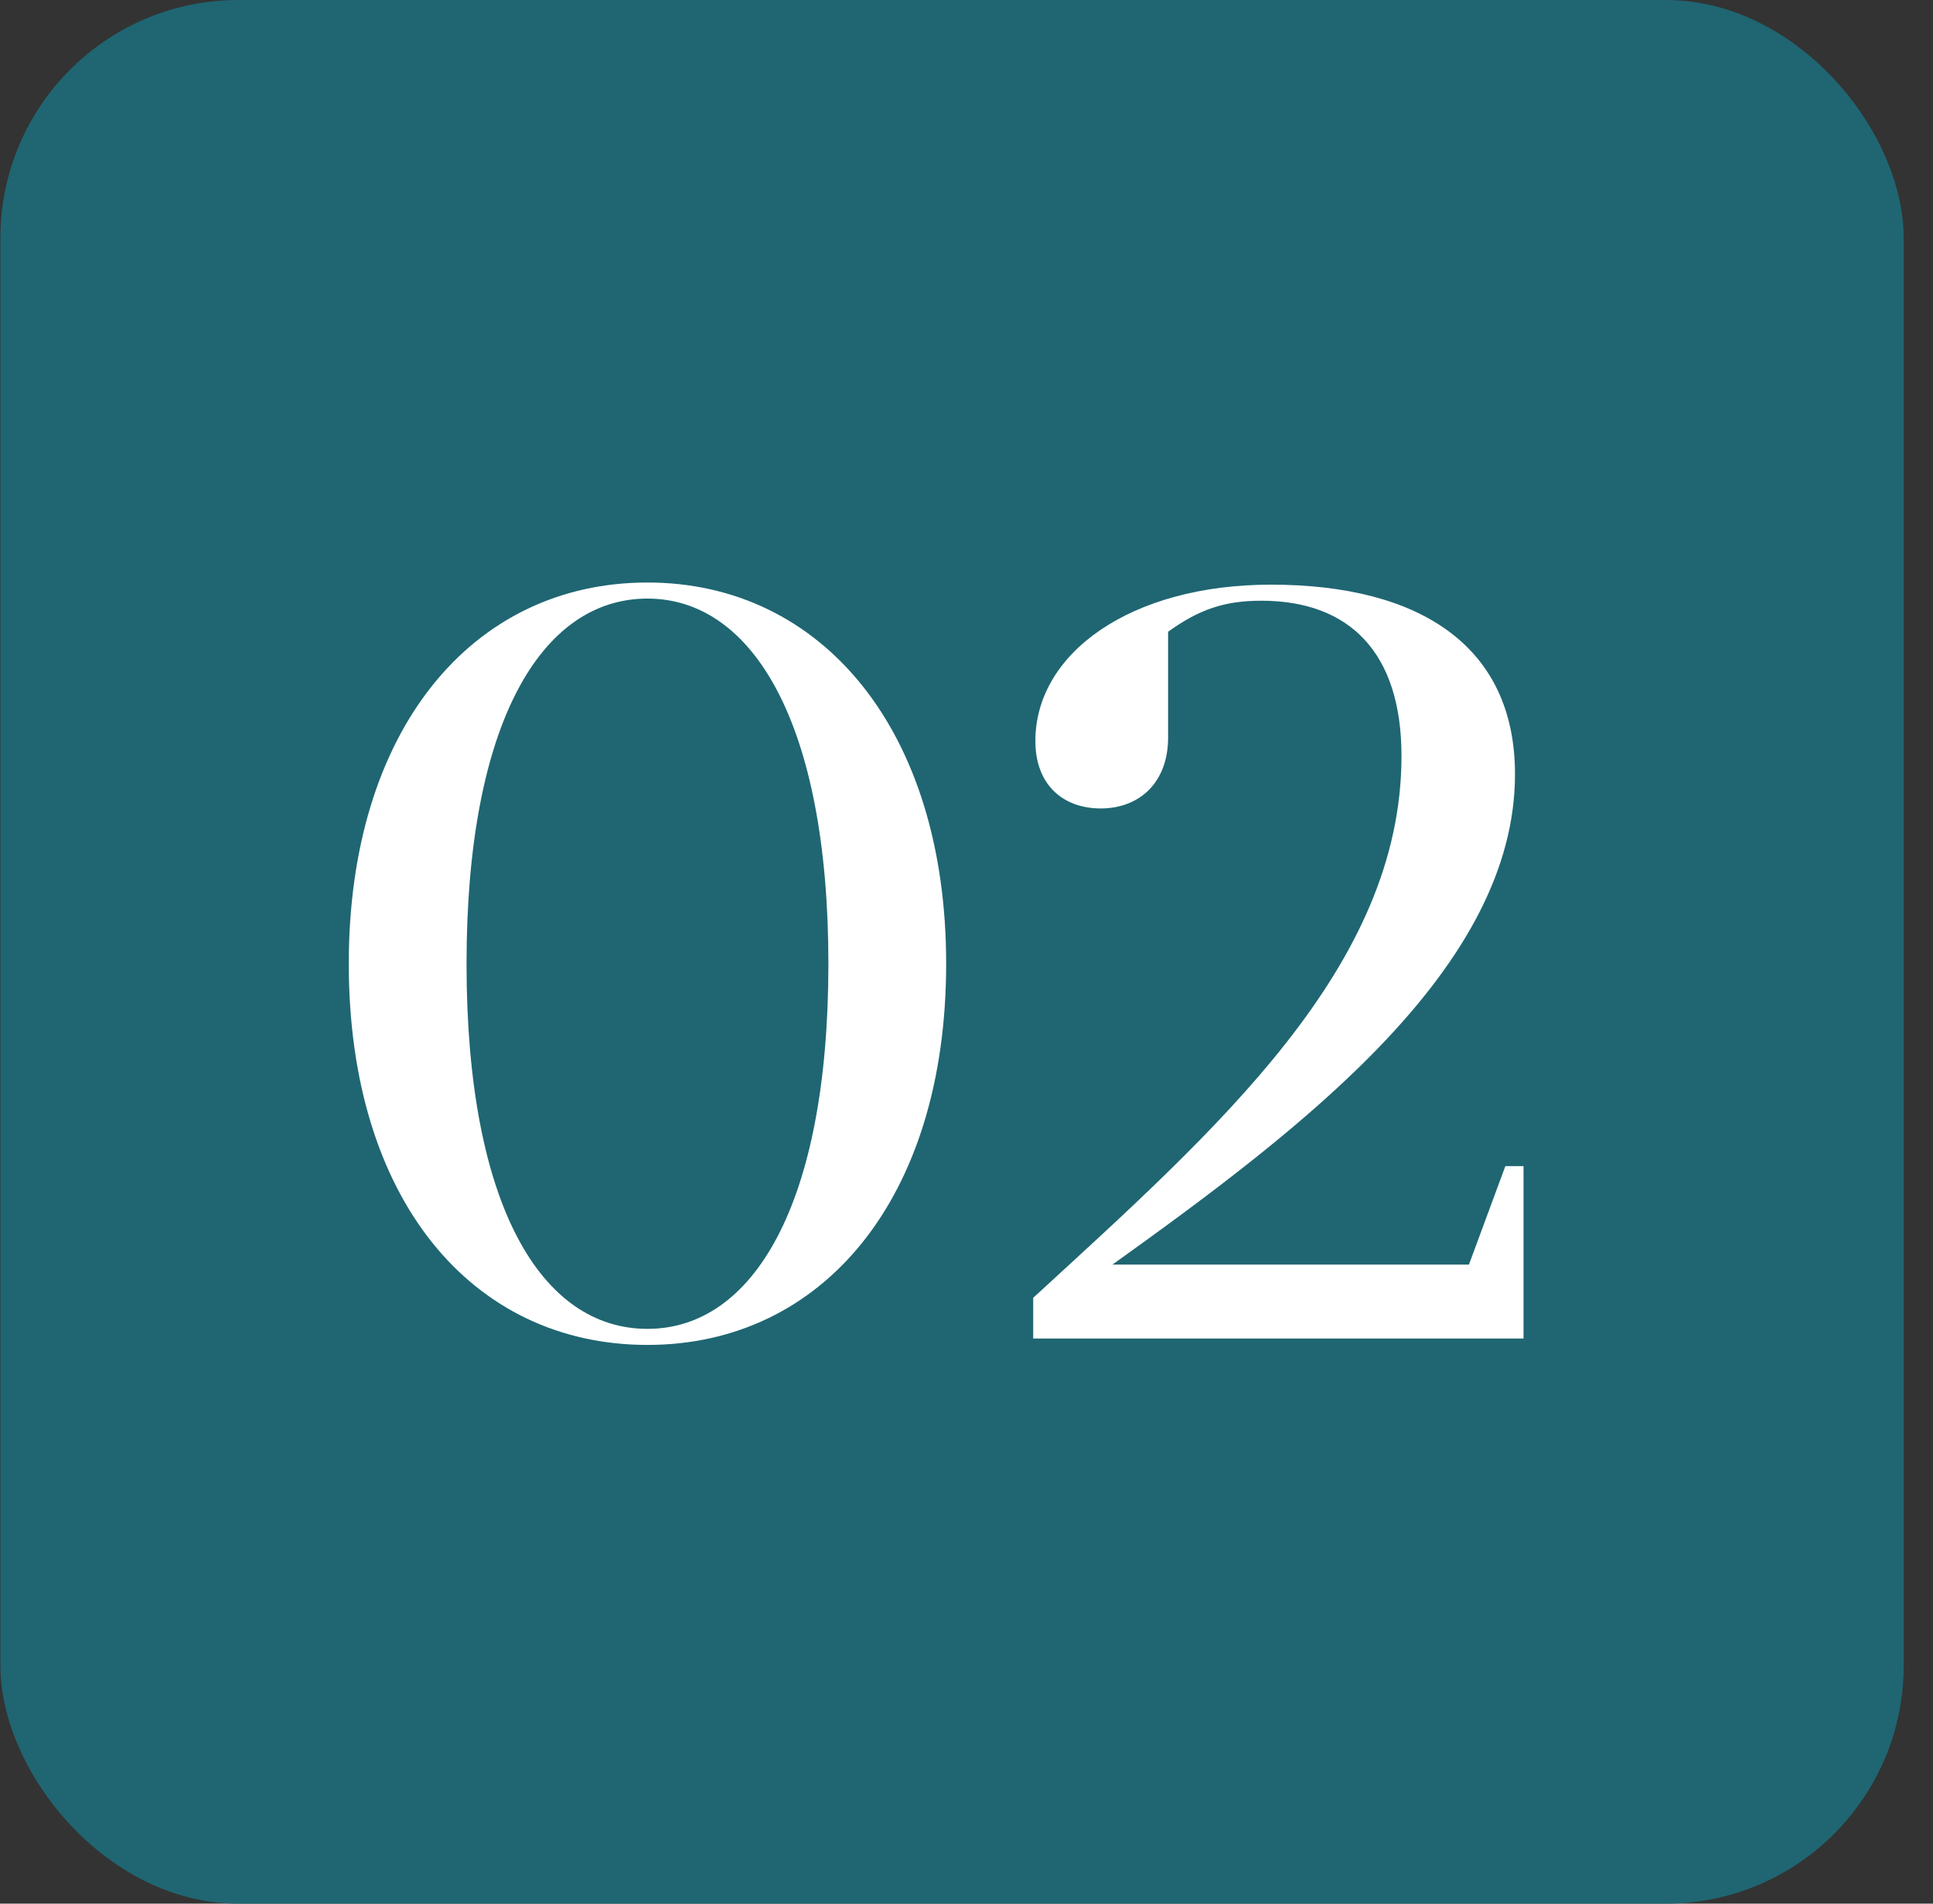 <svg width="65" height="64" viewBox="0 0 65 64" fill="none" xmlns="http://www.w3.org/2000/svg">
<rect x="0" y="0" width="65" height="64" fill="#333333" stroke="none"/>
<rect x="0.014" width="64" height="64" rx="8" fill="#1F6672"/>
<path d="M11.728 32.4C11.728 24.552 15.868 19.584 21.772 19.584C27.64 19.584 31.816 24.552 31.816 32.4C31.816 40.32 27.64 45.216 21.772 45.216C15.868 45.216 11.728 40.32 11.728 32.4ZM15.688 32.4C15.688 40.536 18.208 44.676 21.772 44.676C25.3 44.676 27.856 40.536 27.856 32.4C27.856 24.3 25.3 20.124 21.772 20.124C18.208 20.124 15.688 24.3 15.688 32.4ZM34.743 45V43.632C40.935 37.944 47.127 32.508 47.127 25.416C47.127 21.96 45.4 20.196 42.411 20.196C41.188 20.196 40.324 20.484 39.279 21.24V24.804C39.279 26.28 38.343 27.18 37.011 27.18C35.788 27.18 34.816 26.424 34.816 24.912C34.816 21.96 38.02 19.656 42.736 19.656C47.776 19.656 50.944 21.744 50.944 26.028C50.944 32.508 43.888 37.872 37.407 42.516H49.395L50.62 39.204H51.231V45H34.743Z" fill="white"/>
</svg>
